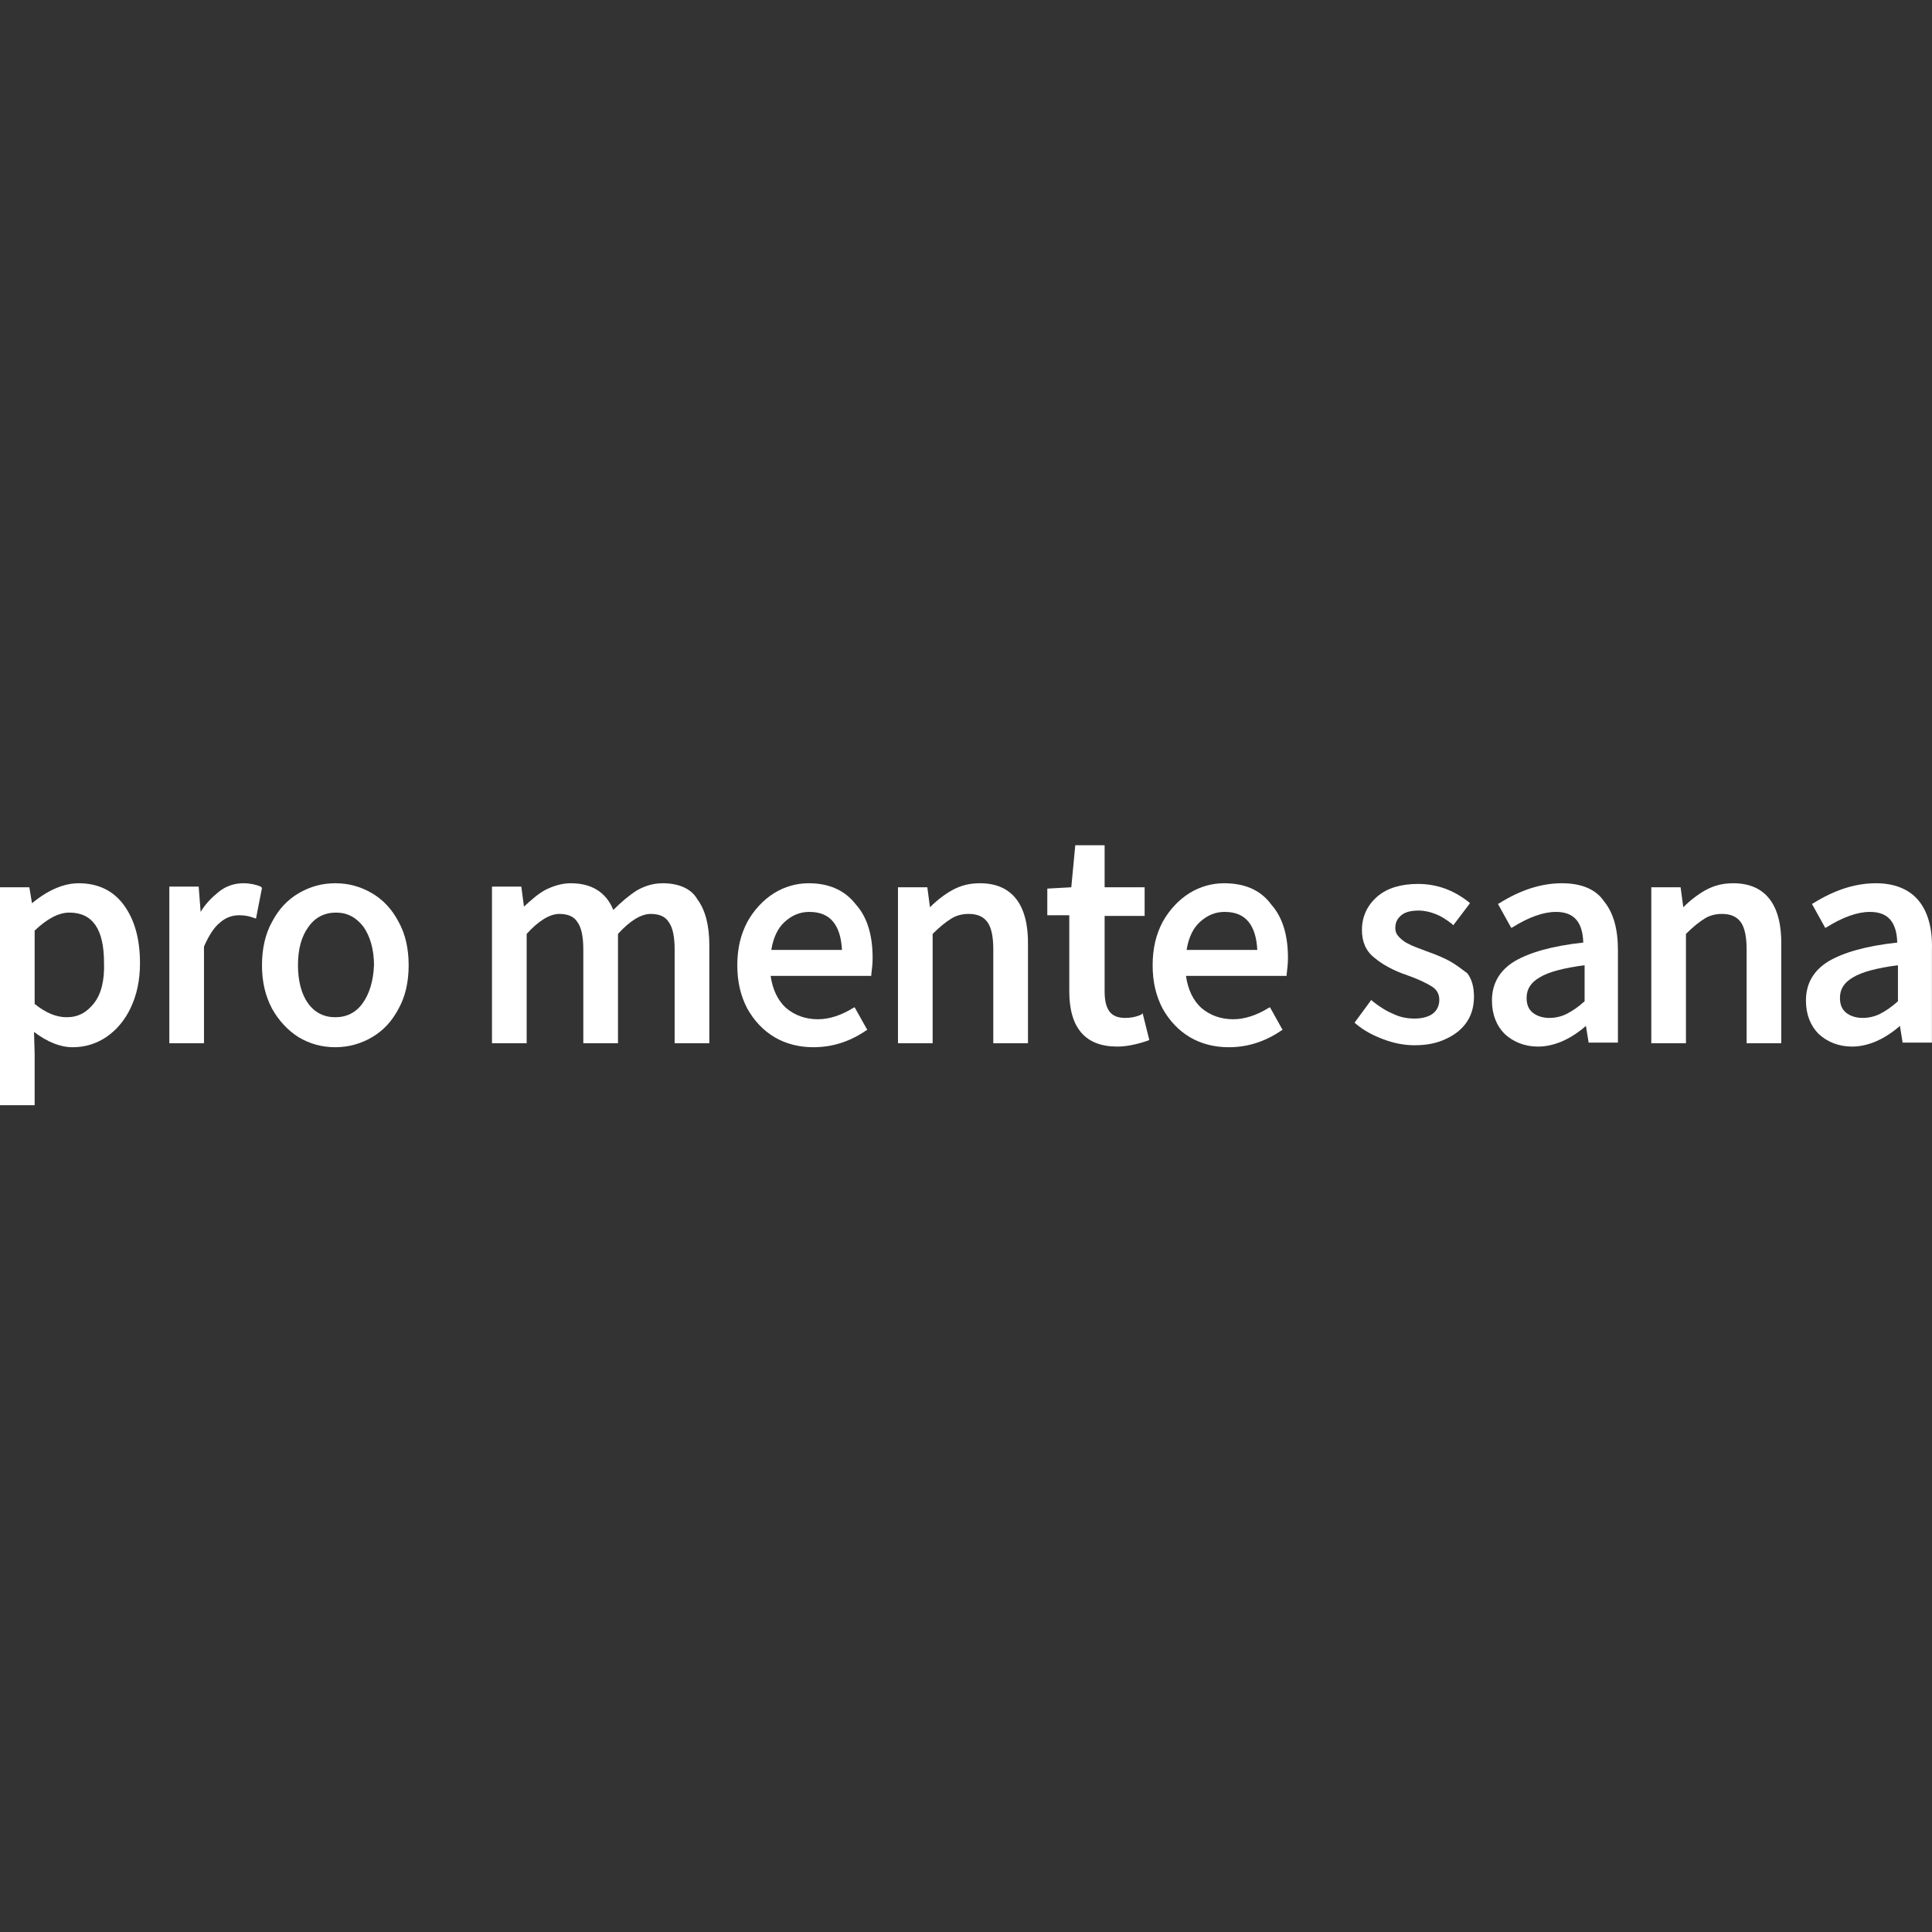 <svg width="48" height="48" viewBox="0 0 48 48" fill="none" xmlns="http://www.w3.org/2000/svg">
<rect x="0" y="0" width="48" height="48" fill="#333333" stroke="none"/>
<g clip-path="url(#clip0_4_1018)">
<path d="M1.954 21.944C1.59 21.944 1.193 22.11 0.795 22.441L0.729 22.044H0V27.459H0.861V26.184L0.845 25.638C1.176 25.886 1.491 26.018 1.805 26.018C2.103 26.018 2.385 25.936 2.633 25.77C2.882 25.604 3.097 25.356 3.246 25.041C3.395 24.727 3.478 24.362 3.478 23.932C3.478 23.335 3.346 22.855 3.081 22.491C2.816 22.126 2.435 21.944 1.954 21.944ZM2.335 24.925C2.153 25.157 1.938 25.273 1.656 25.273C1.391 25.273 1.126 25.157 0.861 24.942V23.12C1.176 22.822 1.458 22.673 1.723 22.673C2.302 22.673 2.584 23.087 2.584 23.915C2.6 24.346 2.518 24.694 2.335 24.925Z" fill="white"/>
<path d="M6.476 22.027C6.36 21.977 6.211 21.944 6.045 21.944C5.83 21.944 5.615 22.01 5.433 22.159C5.267 22.292 5.101 22.457 4.985 22.656L4.936 22.027H4.207V25.919H5.068V23.517C5.184 23.253 5.317 23.037 5.466 22.921C5.615 22.789 5.78 22.739 5.946 22.739C6.062 22.739 6.178 22.756 6.31 22.805L6.36 22.822L6.509 22.06L6.476 22.027Z" fill="white"/>
<path d="M9.242 22.192C8.96 22.027 8.662 21.944 8.331 21.944C8 21.944 7.702 22.027 7.42 22.192C7.138 22.358 6.923 22.59 6.758 22.905C6.592 23.203 6.509 23.567 6.509 23.981C6.509 24.395 6.592 24.743 6.758 25.058C6.923 25.356 7.155 25.604 7.42 25.77C7.702 25.936 8 26.018 8.331 26.018C8.646 26.018 8.96 25.936 9.242 25.77C9.524 25.604 9.739 25.373 9.904 25.058C10.07 24.76 10.153 24.395 10.153 23.981C10.153 23.567 10.07 23.203 9.904 22.905C9.739 22.59 9.524 22.358 9.242 22.192ZM9.01 24.925C8.844 25.157 8.613 25.273 8.331 25.273C8.049 25.273 7.818 25.157 7.652 24.925C7.486 24.694 7.403 24.362 7.403 23.981C7.403 23.584 7.486 23.269 7.668 23.021C7.834 22.789 8.066 22.673 8.348 22.673C8.629 22.673 8.844 22.789 9.027 23.021C9.192 23.253 9.292 23.584 9.292 23.981C9.275 24.379 9.176 24.694 9.01 24.925Z" fill="white"/>
<path d="M16.463 21.944C16.231 21.944 16.016 22.01 15.817 22.126C15.635 22.242 15.436 22.408 15.238 22.607C15.055 22.159 14.691 21.944 14.178 21.944C13.962 21.944 13.747 22.01 13.548 22.11C13.366 22.209 13.2 22.358 13.018 22.524L12.952 22.027H12.223V25.919H13.085V23.203C13.383 22.872 13.664 22.706 13.896 22.706C14.111 22.706 14.26 22.772 14.343 22.905C14.443 23.037 14.492 23.269 14.492 23.584V25.919H15.354V23.203C15.652 22.872 15.933 22.706 16.165 22.706C16.38 22.706 16.529 22.772 16.612 22.905C16.712 23.037 16.761 23.269 16.761 23.584V25.919H17.623V23.484C17.623 22.988 17.523 22.607 17.325 22.342C17.175 22.077 16.861 21.944 16.463 21.944Z" fill="white"/>
<path d="M20.09 21.944C19.792 21.944 19.494 22.027 19.229 22.192C18.964 22.358 18.732 22.607 18.567 22.905C18.401 23.219 18.318 23.567 18.318 23.981C18.318 24.395 18.401 24.743 18.567 25.058C18.732 25.356 18.964 25.604 19.246 25.77C19.527 25.936 19.859 26.018 20.206 26.018C20.67 26.018 21.101 25.886 21.515 25.604L21.548 25.588L21.233 25.025L21.2 25.041C20.902 25.224 20.604 25.323 20.322 25.323C20.008 25.323 19.743 25.224 19.527 25.041C19.329 24.859 19.196 24.594 19.146 24.246H21.647V24.213C21.664 24.081 21.68 23.948 21.68 23.799C21.68 23.236 21.548 22.789 21.266 22.474C20.985 22.11 20.587 21.944 20.09 21.944ZM19.163 23.6C19.213 23.286 19.329 23.054 19.494 22.905C19.676 22.739 19.875 22.656 20.107 22.656C20.372 22.656 20.571 22.739 20.703 22.905C20.836 23.07 20.902 23.302 20.919 23.6H19.163Z" fill="white"/>
<path d="M24.347 21.944C24.099 21.944 23.883 21.994 23.668 22.11C23.486 22.209 23.287 22.358 23.105 22.54L23.039 22.044H22.31V25.919H23.171V23.203C23.353 23.021 23.502 22.905 23.635 22.822C23.767 22.739 23.916 22.706 24.066 22.706C24.281 22.706 24.43 22.772 24.529 22.905C24.629 23.037 24.678 23.269 24.678 23.584V25.919H25.54V23.484C25.556 22.474 25.142 21.944 24.347 21.944Z" fill="white"/>
<path d="M28.355 25.207C28.206 25.273 28.074 25.29 27.958 25.29C27.776 25.29 27.643 25.24 27.56 25.124C27.477 25.008 27.444 24.843 27.444 24.627V22.756H28.438V22.044H27.444V21H26.715L26.616 22.044L26.02 22.077V22.739H26.566V24.627C26.566 25.538 26.964 26.002 27.759 26.002C27.974 26.002 28.239 25.952 28.521 25.853L28.554 25.836L28.388 25.174L28.355 25.207Z" fill="white"/>
<path d="M30.409 21.944C30.111 21.944 29.813 22.027 29.548 22.192C29.283 22.358 29.051 22.607 28.885 22.905C28.72 23.219 28.637 23.567 28.637 23.981C28.637 24.395 28.72 24.743 28.885 25.058C29.051 25.356 29.283 25.604 29.564 25.77C29.846 25.936 30.177 26.018 30.525 26.018C30.989 26.018 31.419 25.886 31.833 25.604L31.866 25.588L31.552 25.025L31.519 25.041C31.221 25.224 30.922 25.323 30.641 25.323C30.326 25.323 30.061 25.224 29.846 25.041C29.647 24.859 29.515 24.594 29.465 24.246H31.966V24.213C31.982 24.081 31.999 23.948 31.999 23.799C31.999 23.236 31.866 22.789 31.585 22.474C31.32 22.11 30.922 21.944 30.409 21.944ZM29.481 23.6C29.531 23.286 29.647 23.054 29.813 22.905C29.995 22.739 30.194 22.656 30.425 22.656C30.691 22.656 30.889 22.739 31.022 22.905C31.154 23.07 31.221 23.302 31.237 23.6H29.481Z" fill="white"/>
<path d="M36.024 23.882C35.875 23.799 35.676 23.716 35.444 23.634C35.229 23.551 35.08 23.501 34.997 23.451C34.914 23.418 34.831 23.352 34.765 23.286C34.699 23.219 34.666 23.153 34.666 23.054C34.666 22.921 34.715 22.822 34.815 22.739C34.914 22.656 35.063 22.623 35.245 22.623C35.394 22.623 35.527 22.656 35.659 22.706C35.792 22.756 35.924 22.838 36.073 22.954L36.106 22.988L36.521 22.441L36.487 22.408C36.106 22.11 35.692 21.961 35.229 21.961C34.815 21.961 34.467 22.06 34.218 22.275C33.97 22.491 33.837 22.772 33.837 23.104C33.837 23.402 33.937 23.634 34.152 23.799C34.351 23.965 34.616 24.114 34.964 24.23C35.245 24.329 35.444 24.428 35.577 24.511C35.709 24.594 35.759 24.71 35.759 24.843C35.759 24.975 35.709 25.091 35.61 25.174C35.51 25.257 35.345 25.306 35.146 25.306C34.964 25.306 34.782 25.273 34.616 25.19C34.45 25.124 34.268 25.008 34.102 24.876L34.069 24.843L33.655 25.406L33.688 25.439C33.887 25.604 34.102 25.72 34.367 25.82C34.632 25.919 34.881 25.969 35.146 25.969C35.444 25.969 35.709 25.919 35.941 25.803C36.156 25.704 36.338 25.555 36.454 25.373C36.57 25.19 36.62 24.992 36.62 24.76C36.62 24.528 36.57 24.329 36.454 24.18C36.322 24.081 36.173 23.965 36.024 23.882Z" fill="white"/>
<path d="M38.806 21.944C38.293 21.944 37.779 22.11 37.249 22.441L37.216 22.457L37.547 23.054L37.581 23.037C37.978 22.789 38.342 22.656 38.657 22.656C39.104 22.656 39.32 22.905 39.336 23.418C38.558 23.501 37.995 23.667 37.63 23.882C37.249 24.114 37.067 24.445 37.067 24.859C37.067 25.207 37.183 25.488 37.382 25.687C37.597 25.886 37.879 26.002 38.21 26.002C38.591 26.002 39.005 25.836 39.402 25.488L39.469 25.903H40.197V23.6C40.197 23.07 40.081 22.673 39.85 22.391C39.651 22.093 39.286 21.944 38.806 21.944ZM39.369 24.876C39.204 25.025 39.055 25.124 38.922 25.19C38.79 25.257 38.641 25.29 38.492 25.29C38.326 25.29 38.177 25.24 38.077 25.157C37.978 25.074 37.928 24.959 37.928 24.793C37.928 24.578 38.028 24.412 38.26 24.279C38.475 24.147 38.856 24.048 39.369 23.981V24.876Z" fill="white"/>
<path d="M43.063 21.944C42.814 21.944 42.599 21.994 42.384 22.11C42.202 22.209 42.003 22.358 41.821 22.54L41.754 22.044H41.026V25.919H41.887V23.203C42.069 23.021 42.218 22.905 42.351 22.822C42.483 22.739 42.632 22.706 42.781 22.706C42.996 22.706 43.146 22.772 43.245 22.905C43.344 23.037 43.394 23.269 43.394 23.584V25.919H44.255V23.484C44.272 22.474 43.858 21.944 43.063 21.944Z" fill="white"/>
<path d="M47.667 22.375C47.435 22.093 47.071 21.944 46.607 21.944C46.094 21.944 45.58 22.11 45.05 22.441L45.017 22.457L45.348 23.054L45.382 23.037C45.779 22.789 46.143 22.656 46.458 22.656C46.905 22.656 47.121 22.905 47.137 23.418C46.359 23.501 45.796 23.667 45.431 23.882C45.05 24.114 44.868 24.445 44.868 24.859C44.868 25.207 44.984 25.488 45.183 25.687C45.398 25.886 45.68 26.002 46.011 26.002C46.392 26.002 46.806 25.836 47.203 25.488L47.27 25.903H47.998V23.6C48.015 23.07 47.899 22.656 47.667 22.375ZM47.154 24.876C46.988 25.025 46.839 25.124 46.707 25.19C46.574 25.257 46.425 25.29 46.276 25.29C46.11 25.29 45.961 25.24 45.862 25.157C45.763 25.074 45.713 24.959 45.713 24.793C45.713 24.578 45.812 24.412 46.044 24.279C46.259 24.147 46.64 24.048 47.154 23.981V24.876Z" fill="white"/>
</g>
<defs>
<clipPath id="clip0_4_1018">
<rect width="48" height="48" fill="white"/>
</clipPath>
</defs>
</svg>
